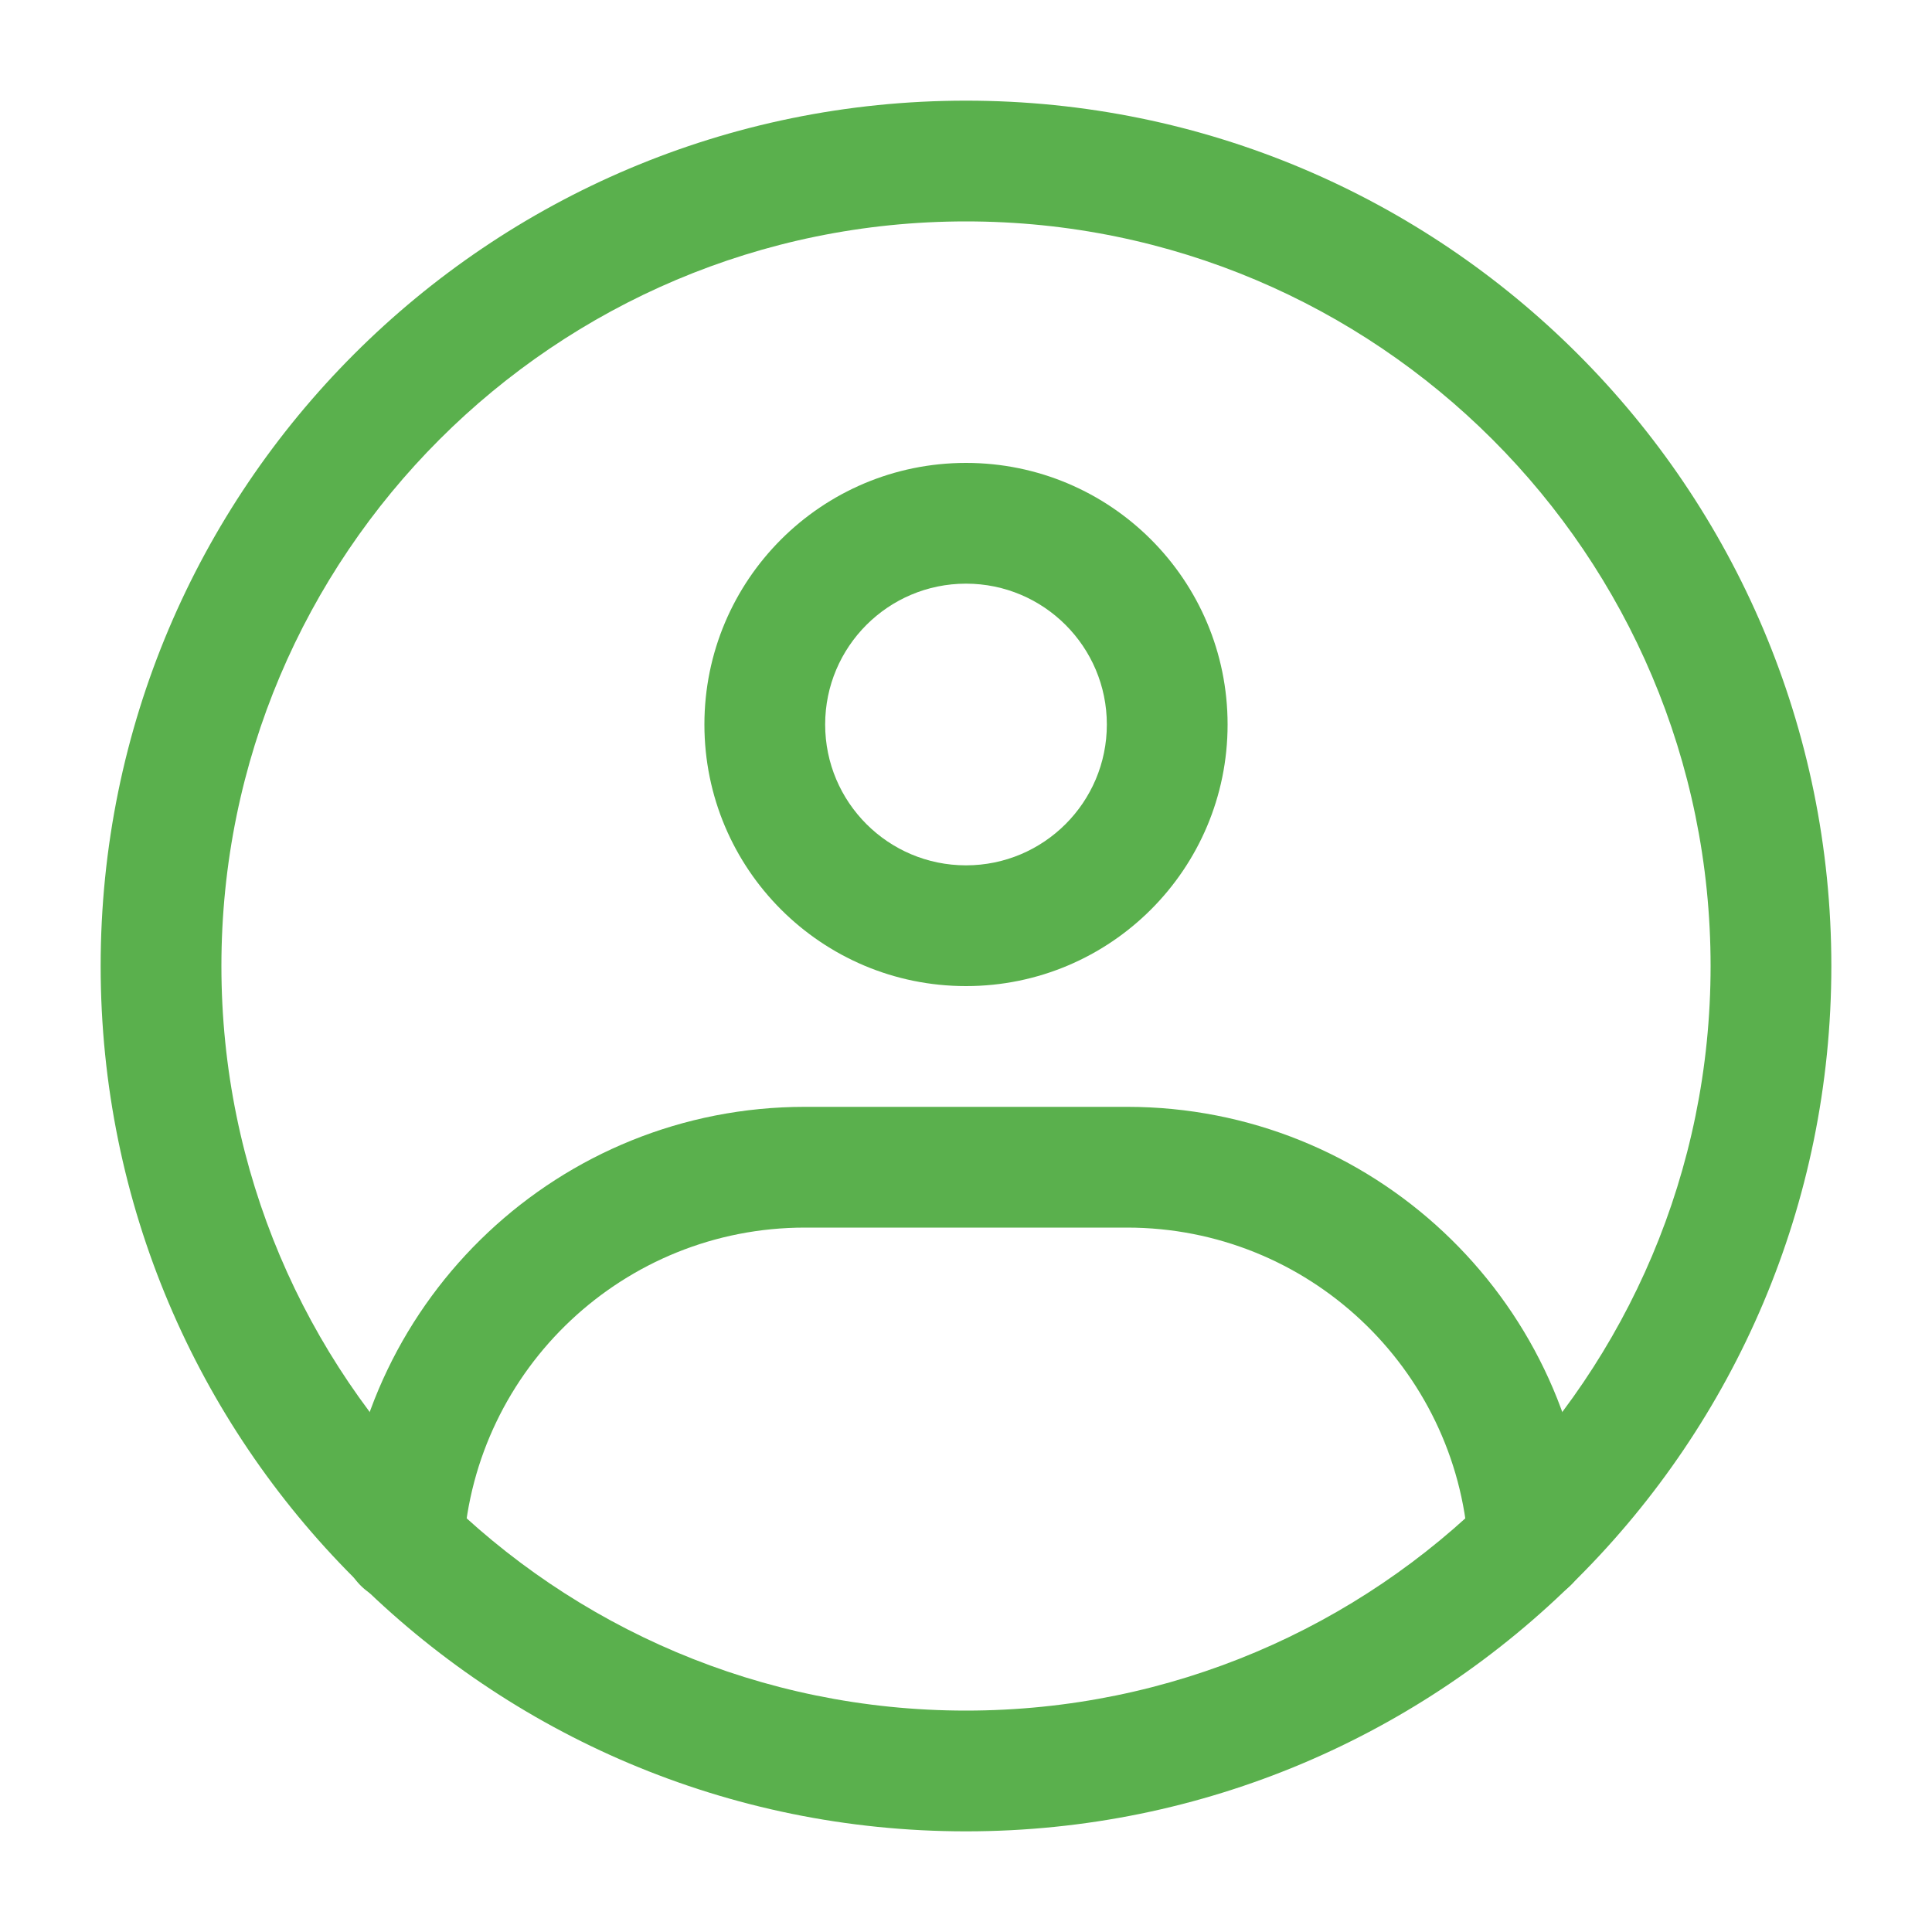 <svg width="20" height="20" viewBox="0 0 20 20" fill="none" xmlns="http://www.w3.org/2000/svg">
<path fill-rule="evenodd" clip-rule="evenodd" d="M1.042 10C1.042 5.053 5.052 1.042 10 1.042C14.947 1.042 18.958 5.053 18.958 10C18.958 14.948 14.947 18.958 10 18.958C5.052 18.958 1.042 14.948 1.042 10ZM10 2.292C5.743 2.292 2.292 5.743 2.292 10C2.292 14.257 5.743 17.708 10 17.708C14.257 17.708 17.708 14.257 17.708 10C17.708 5.743 14.257 2.292 10 2.292Z" fill="#5AB04D"/>
<path fill-rule="evenodd" clip-rule="evenodd" d="M7.292 7.5C7.292 6.004 8.504 4.792 10 4.792C11.496 4.792 12.708 6.004 12.708 7.5C12.708 8.996 11.496 10.208 10 10.208C8.504 10.208 7.292 8.996 7.292 7.5ZM10 6.042C9.195 6.042 8.542 6.695 8.542 7.5C8.542 8.305 9.195 8.958 10 8.958C10.805 8.958 11.458 8.305 11.458 7.5C11.458 6.695 10.805 6.042 10 6.042Z" fill="#5AB04D"/>
<path fill-rule="evenodd" clip-rule="evenodd" d="M8.333 12.708C6.457 12.708 4.921 14.168 4.799 16.013C4.777 16.357 4.479 16.618 4.135 16.595C3.79 16.573 3.529 16.275 3.552 15.931C3.717 13.433 5.794 11.458 8.333 11.458H11.667C14.202 11.458 16.278 13.428 16.447 15.921C16.471 16.265 16.21 16.563 15.866 16.587C15.522 16.61 15.223 16.35 15.2 16.005C15.075 14.164 13.54 12.708 11.667 12.708H8.333Z" fill="#5AB04D"/>
</svg>
